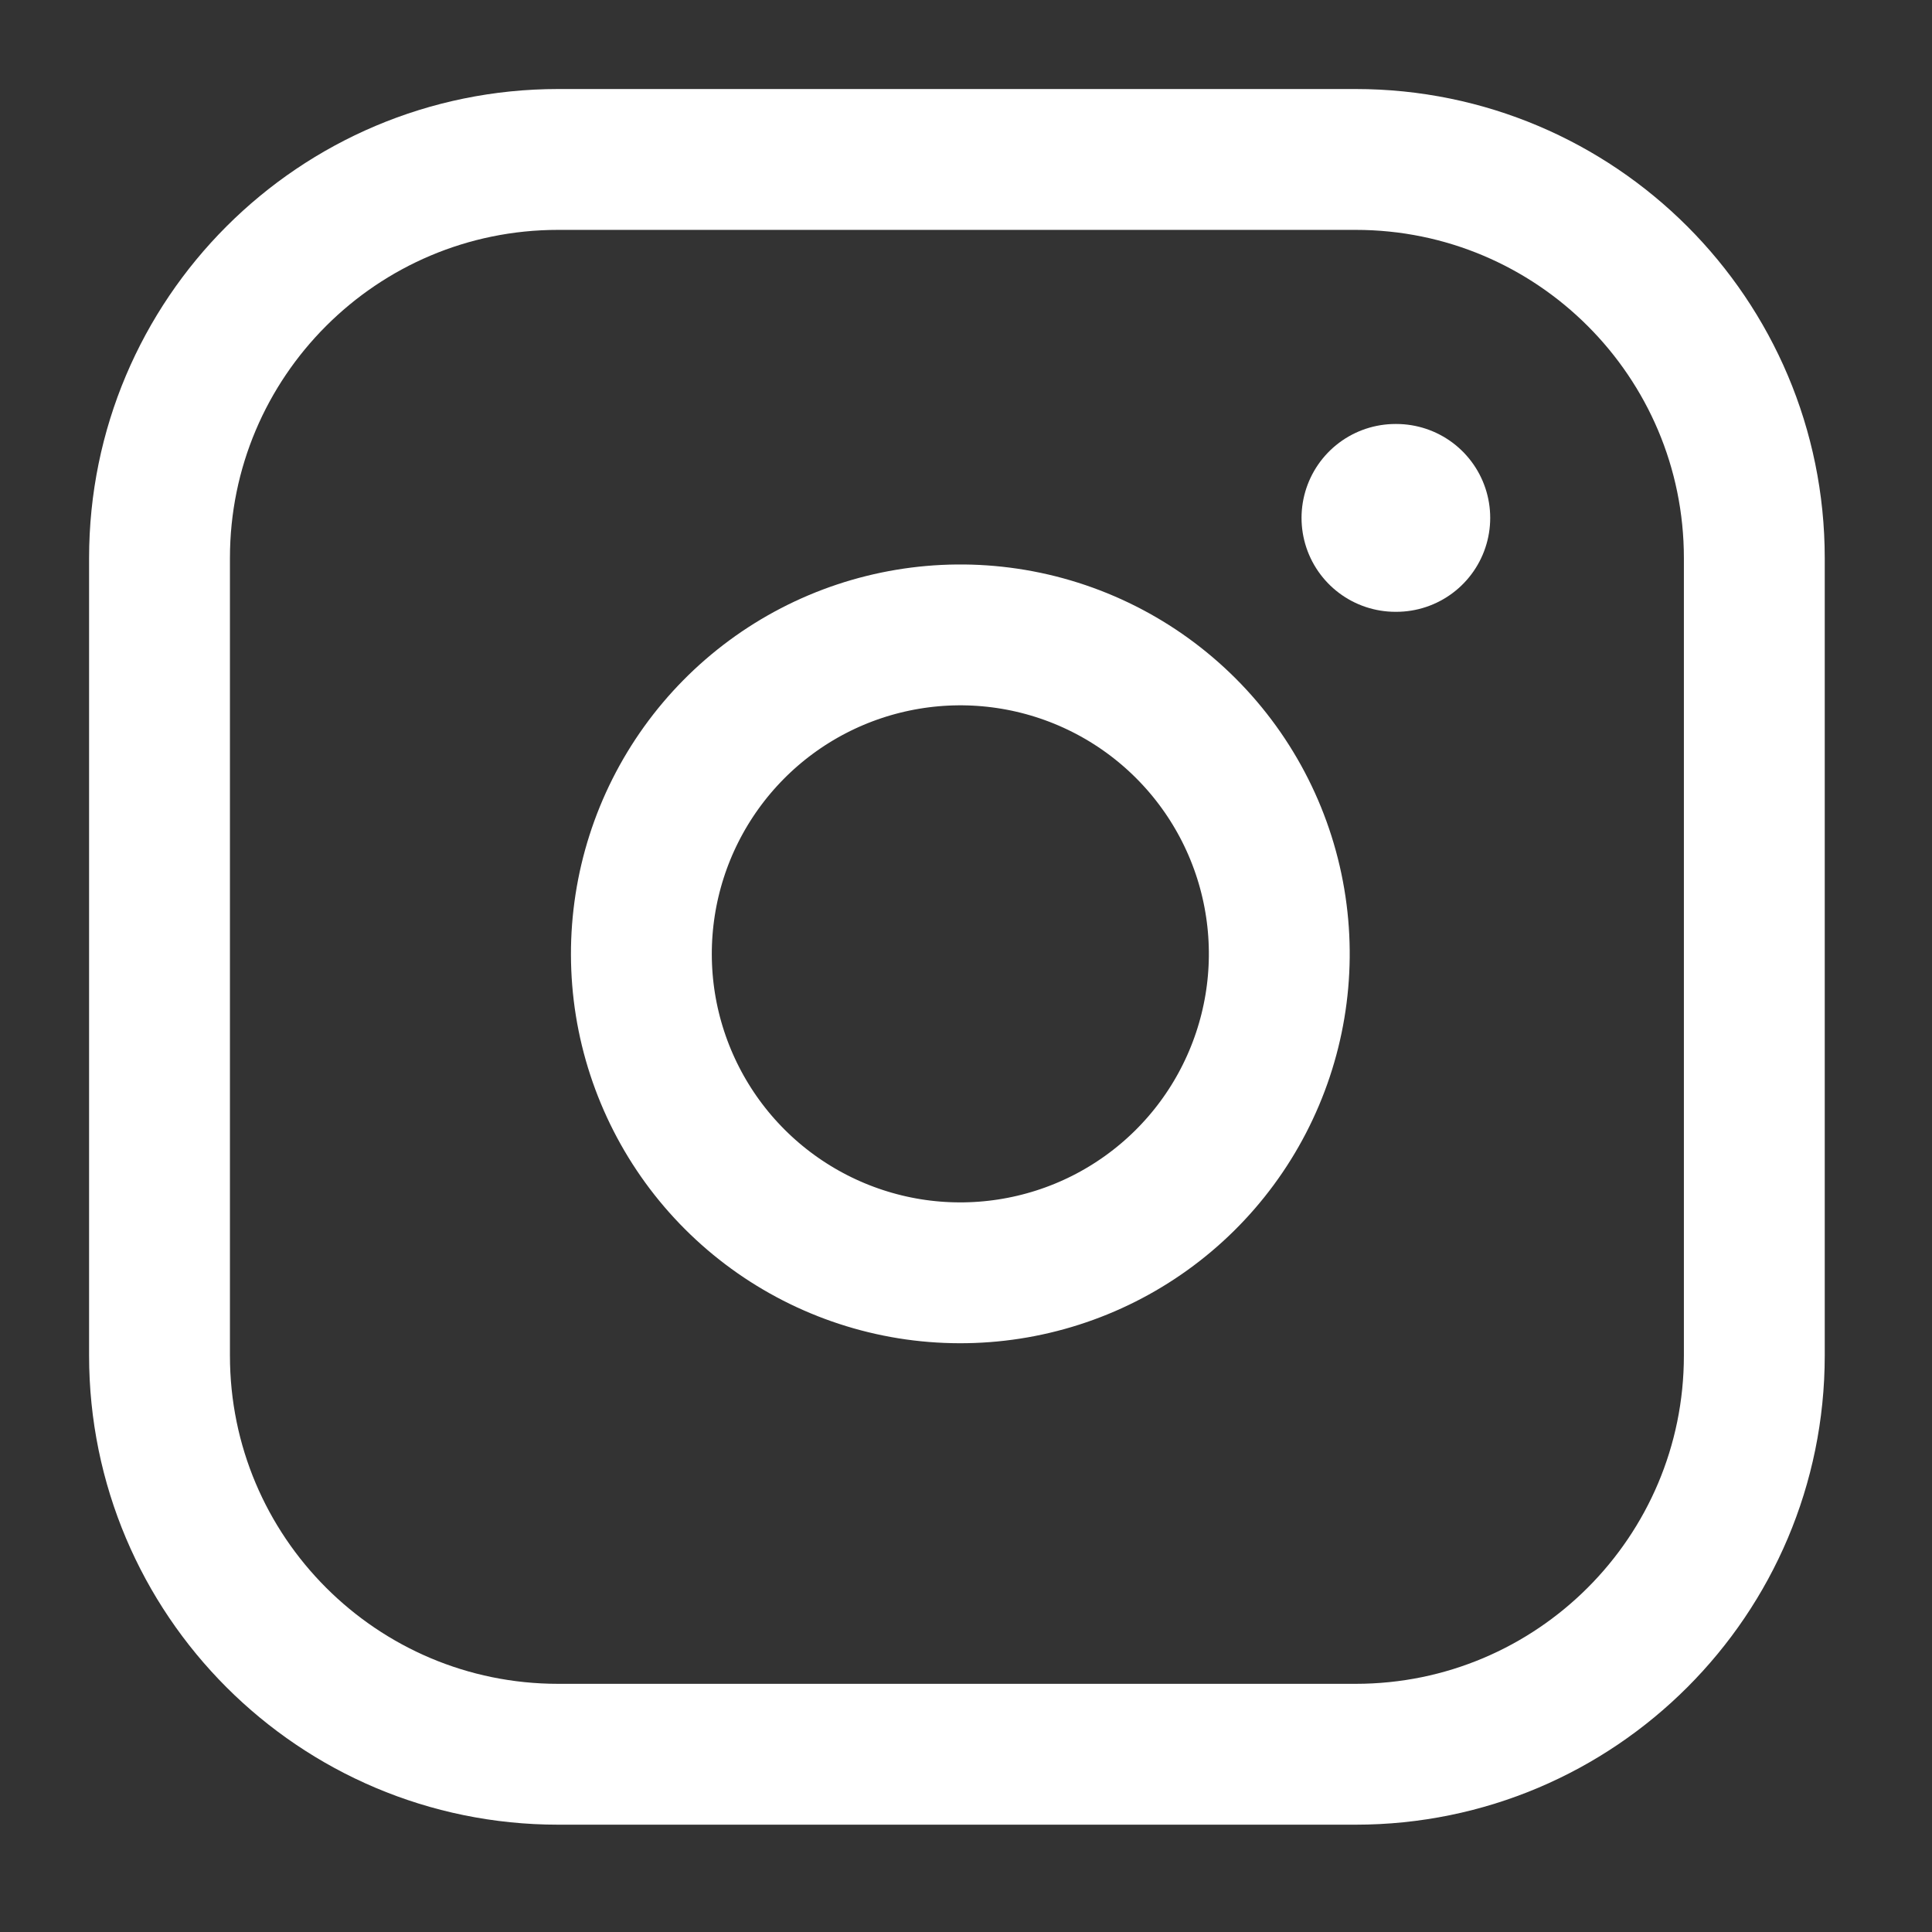 <svg width="32" height="32" viewBox="0 0 32 32" fill="none" xmlns="http://www.w3.org/2000/svg">
<rect x="0" y="0" width="32" height="32" fill="#333333" stroke="none"/>
<path d="M22.453 2.641H9.245C5.598 2.641 2.642 5.597 2.642 9.244V22.452C2.642 26.099 5.598 29.056 9.245 29.056H22.453C26.1 29.056 29.057 26.099 29.057 22.452V9.244C29.057 5.597 26.1 2.641 22.453 2.641Z" stroke="white" stroke-width="2.333" stroke-linecap="round" stroke-linejoin="round"/>
<path d="M21.132 15.024C21.295 16.123 21.107 17.245 20.595 18.232C20.084 19.218 19.274 20.018 18.281 20.518C17.289 21.017 16.164 21.191 15.067 21.015C13.97 20.838 12.956 20.32 12.17 19.534C11.385 18.749 10.867 17.735 10.69 16.638C10.514 15.541 10.688 14.416 11.187 13.424C11.687 12.431 12.486 11.621 13.473 11.109C14.459 10.598 15.582 10.41 16.681 10.573C17.802 10.739 18.84 11.261 19.642 12.063C20.443 12.864 20.966 13.902 21.132 15.024Z" stroke="white" stroke-width="2.333" stroke-linecap="round" stroke-linejoin="round"/>
<path d="M23.113 8.578H23.127" stroke="white" stroke-width="3.111" stroke-linecap="round" stroke-linejoin="round"/>
</svg>
